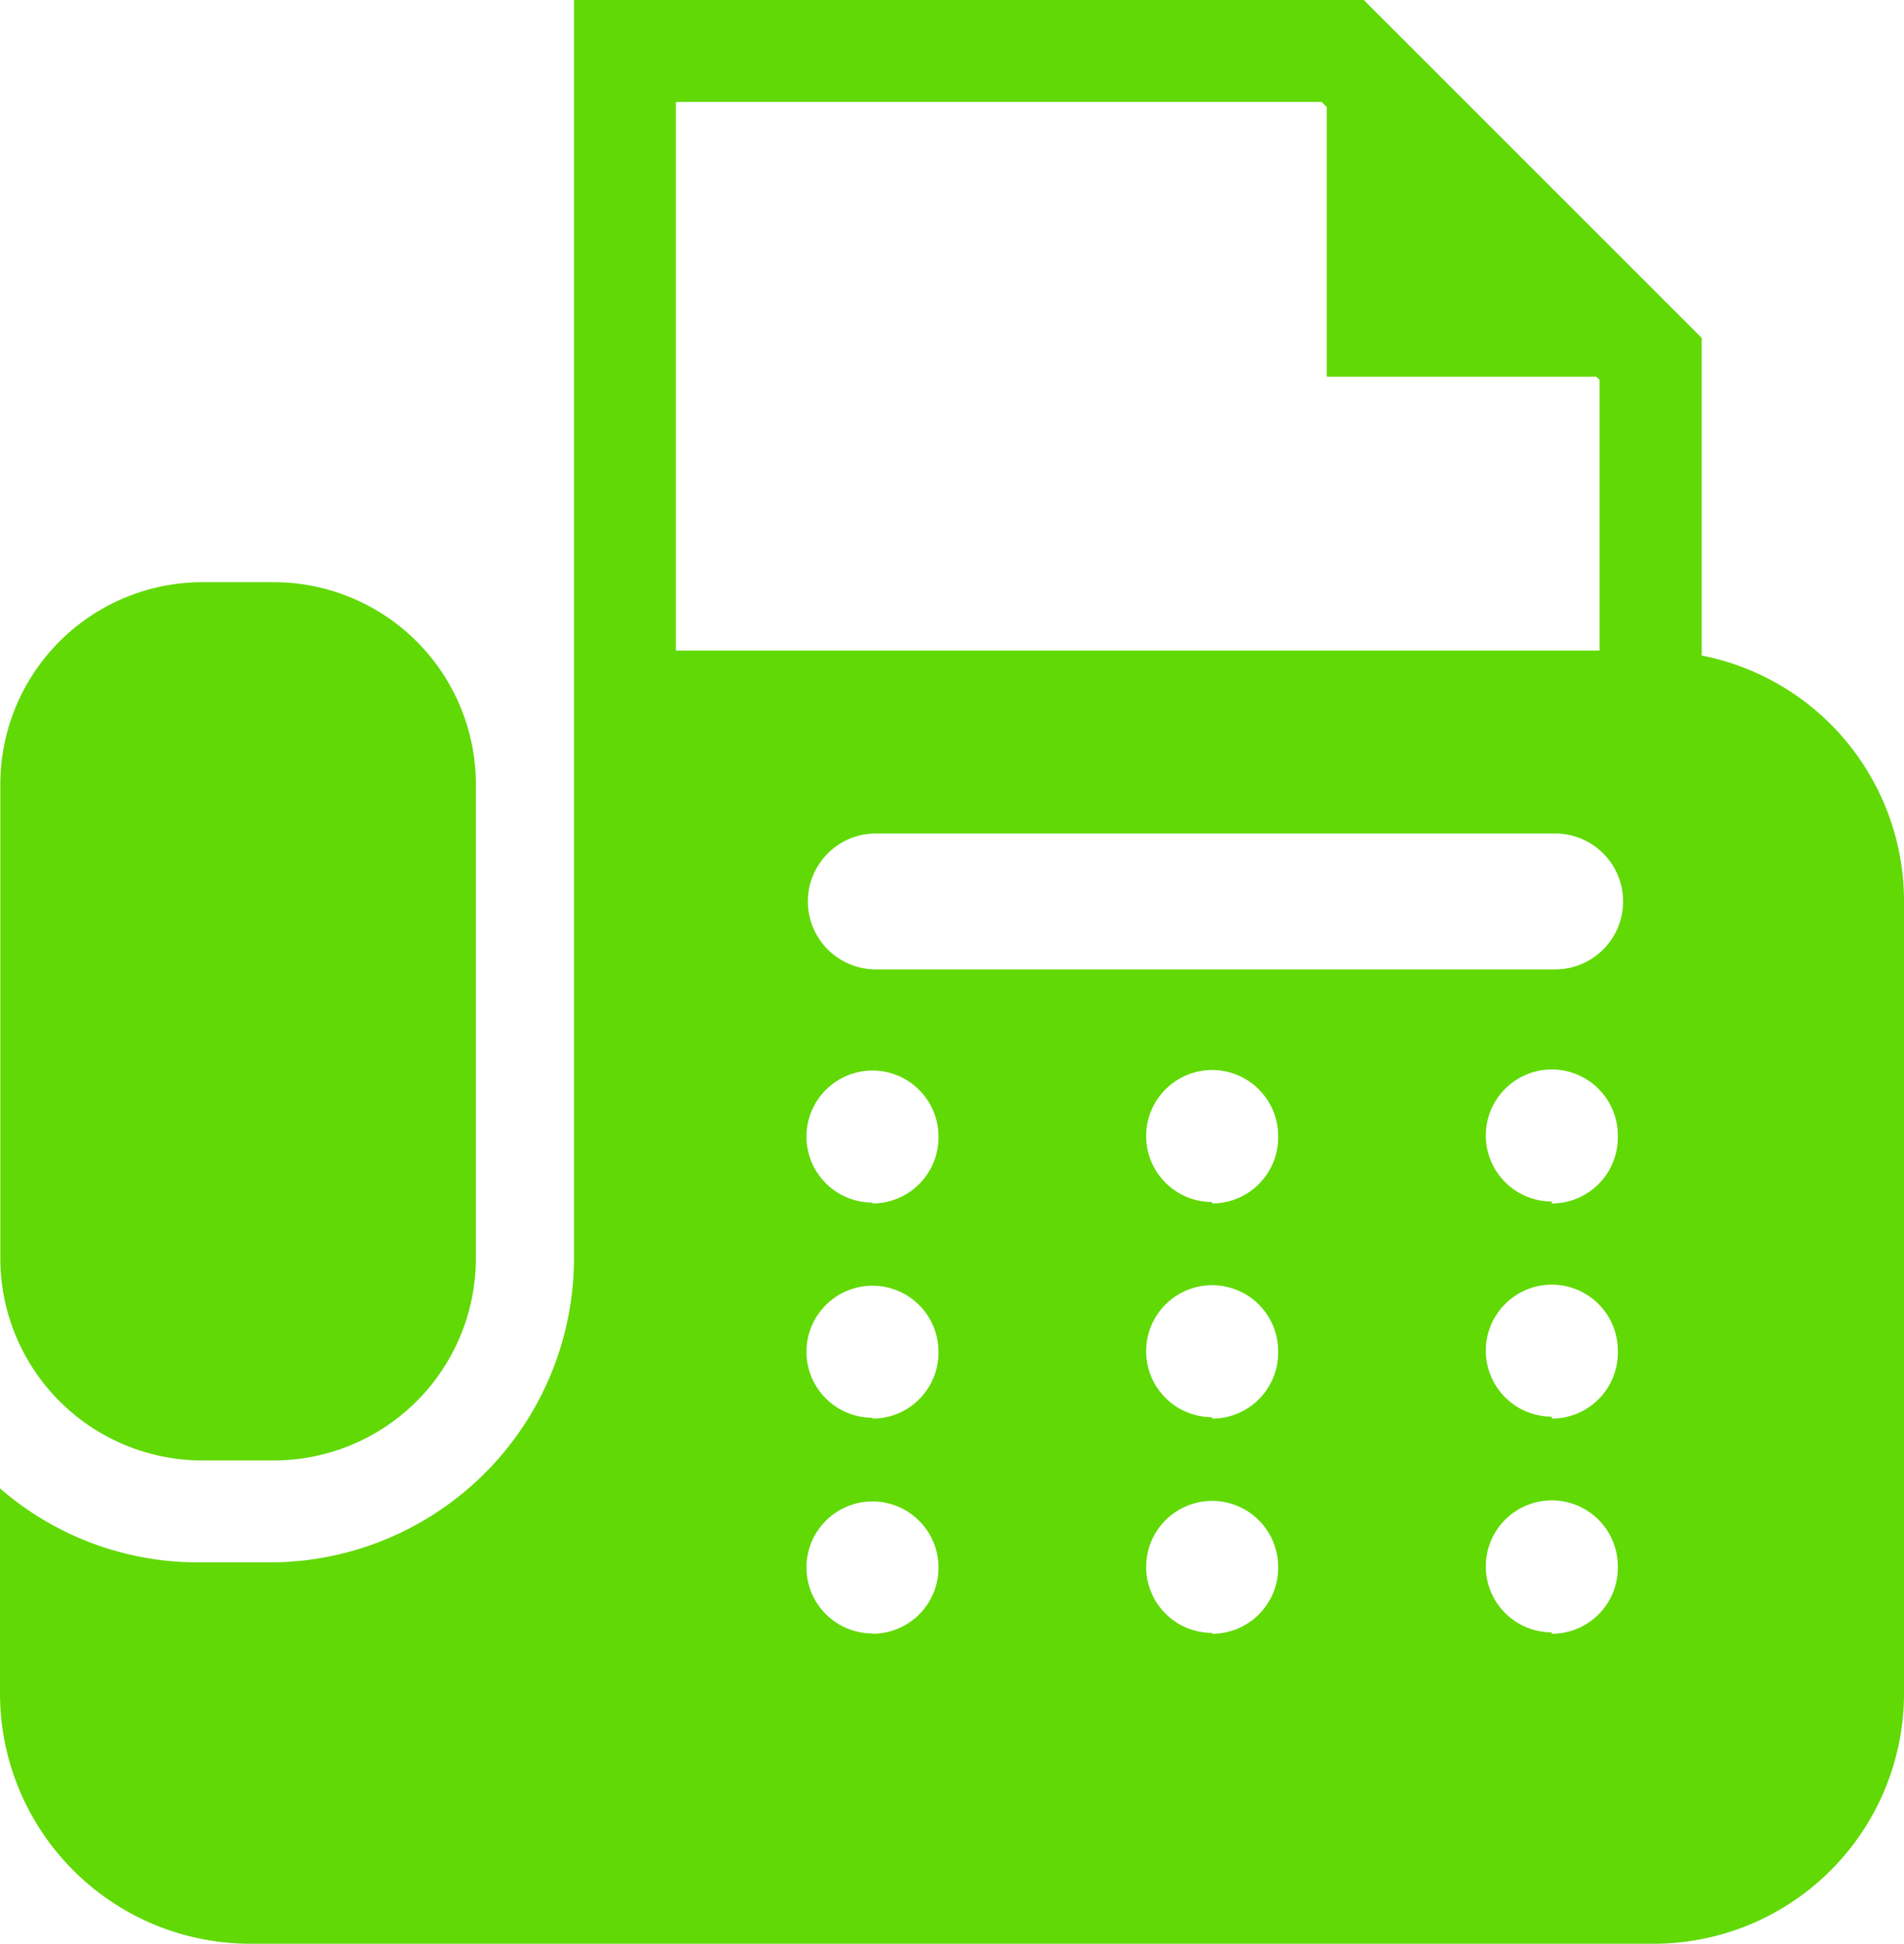 <svg xmlns="http://www.w3.org/2000/svg" width="17.657" height="18.021" viewBox="0 0 17.657 18.021">
  <g id="FAXの無料アイコン4" transform="translate(-5.161)">
    <path id="パス_5761" data-name="パス 5761" d="M7.037,161.511H7.7a1.875,1.875,0,0,0,1.875-1.875v-4.394A1.875,1.875,0,0,0,7.7,153.368h-.66a1.875,1.875,0,0,0-1.875,1.875v4.394A1.875,1.875,0,0,0,7.037,161.511Z" transform="translate(-0.001 -147.97)" fill="#61d905"/>
    <path id="パス_5762" data-name="パス 5762" d="M20.942,6.078V3.133L17.808,0H10.484V11.666a2.823,2.823,0,0,1-2.82,2.82H7A2.8,2.8,0,0,1,5.161,13.8v1.9a2.322,2.322,0,0,0,2.322,2.322H20.5A2.322,2.322,0,0,0,22.818,15.7V8.356A2.322,2.322,0,0,0,20.942,6.078ZM11.429.945h5.988l.048.048v2.5h2.5l.03.029v2.51H11.429Zm1.823,14.2a.612.612,0,1,1,.612-.612A.612.612,0,0,1,13.252,15.148Zm0-2a.612.612,0,1,1,.612-.612A.612.612,0,0,1,13.252,13.153Zm0-1.995a.612.612,0,1,1,.612-.612A.612.612,0,0,1,13.252,11.158Zm3.15,3.99a.612.612,0,1,1,.612-.612A.612.612,0,0,1,16.4,15.148Zm0-2a.612.612,0,1,1,.612-.612A.612.612,0,0,1,16.4,13.153Zm0-1.995a.612.612,0,1,1,.612-.612A.612.612,0,0,1,16.4,11.158Zm3.15,3.99a.612.612,0,1,1,.612-.612A.612.612,0,0,1,19.552,15.148Zm0-2a.612.612,0,1,1,.612-.612A.612.612,0,0,1,19.552,13.153Zm0-1.995a.612.612,0,1,1,.612-.612A.612.612,0,0,1,19.552,11.158Zm.031-2.152h-6.3a.63.63,0,0,1,0-1.26h6.3a.63.63,0,1,1,0,1.26Z" fill="#61d905"/>
  </g>
</svg>
